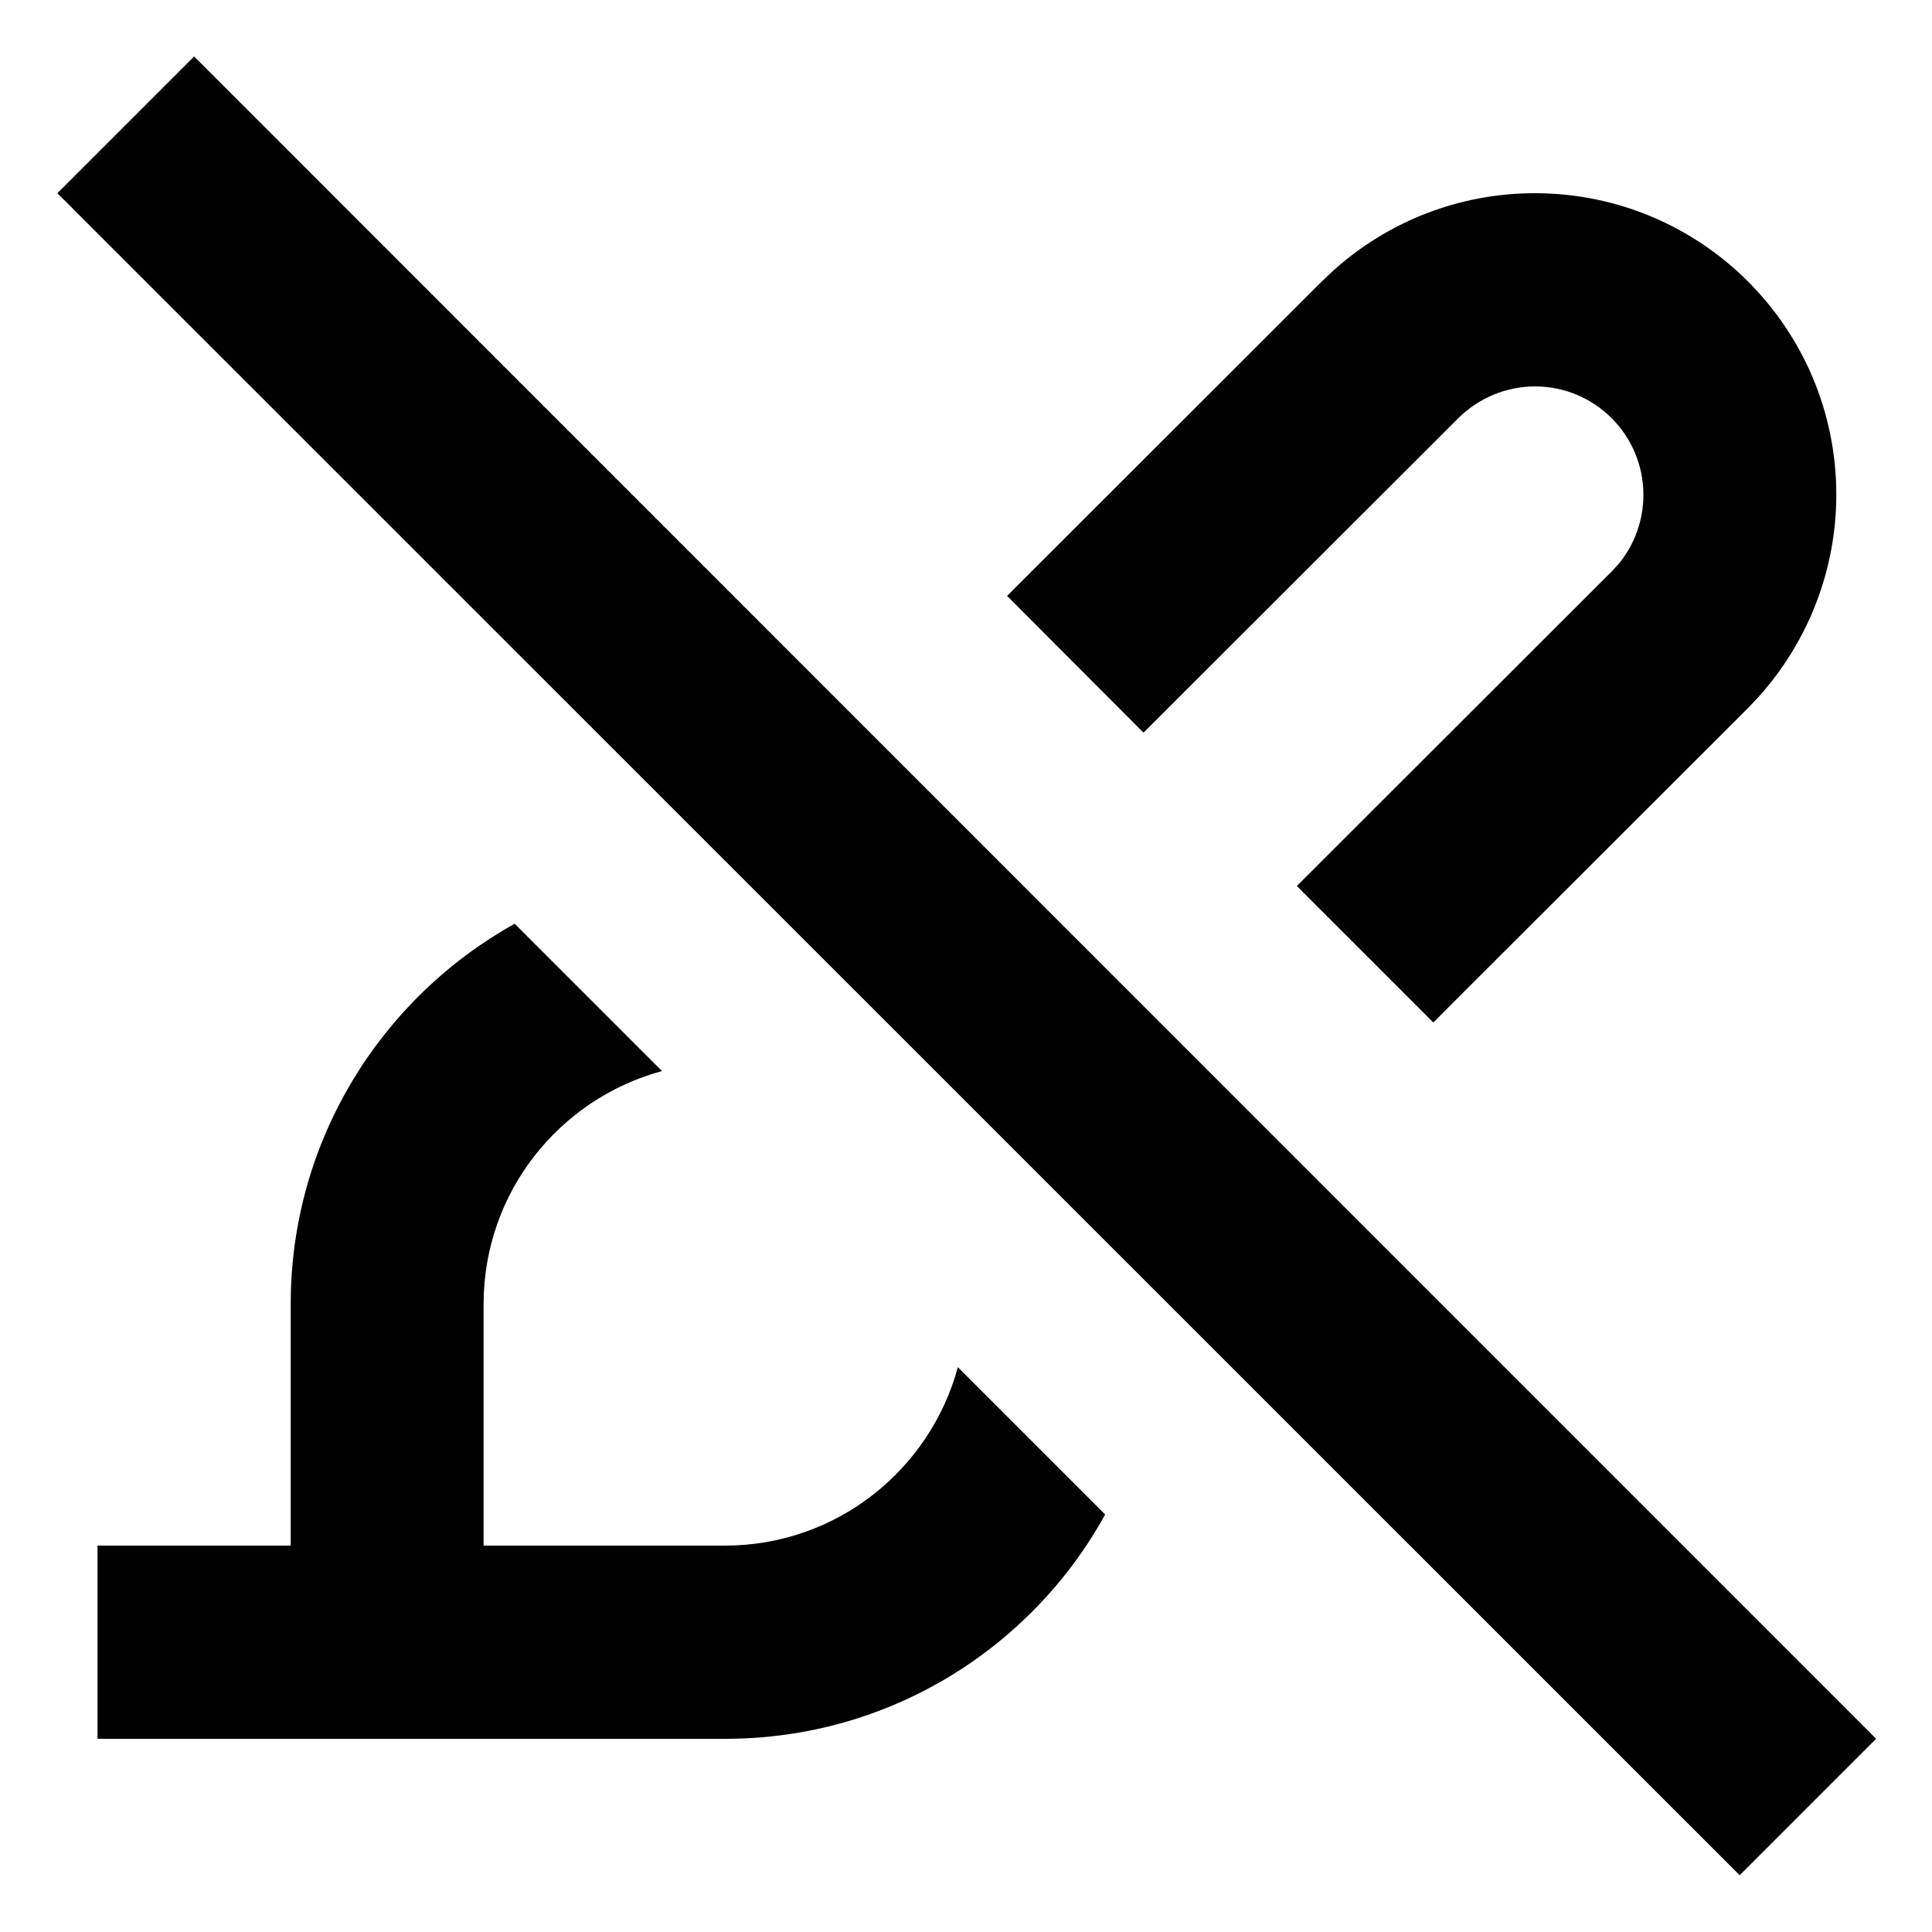 <svg xmlns="http://www.w3.org/2000/svg" viewBox="0 0 640 640"><!--! Font Awesome Pro 7.1.0 by @fontawesome - https://fontawesome.com License - https://fontawesome.com/license (Commercial License) Copyright 2025 Fonticons, Inc. --><path fill="currentColor" d="M621.5 576L576.3 621.2L19 64L64.3 18.7L621.5 576zM219.3 354.8C185.3 364 160.2 395 160.2 432L160.2 512L240.2 512C277.1 512 308.1 486.9 317.3 452.9L366.1 501.7C341.7 546 294.5 576 240.3 576L32.3 576L32.3 512L96.3 512L96.3 432C96.3 377.8 126.3 330.6 170.5 306L219.3 354.8zM508.4 64C563.6 64 608.3 108.7 608.3 163.9C608.3 188.7 599 212.6 582.5 230.9L579.1 234.5L474.8 338.7L429.6 293.5L533.9 189.3L536.3 186.7C541.5 180.3 544.4 172.3 544.4 163.9C544.4 144.1 528.3 128 508.5 128C499 128 489.9 131.8 483.1 138.5L378.8 242.7L333.6 197.4L437.9 93.2L441.5 89.8C459.7 73.3 483.5 64 508.4 64z"/></svg>